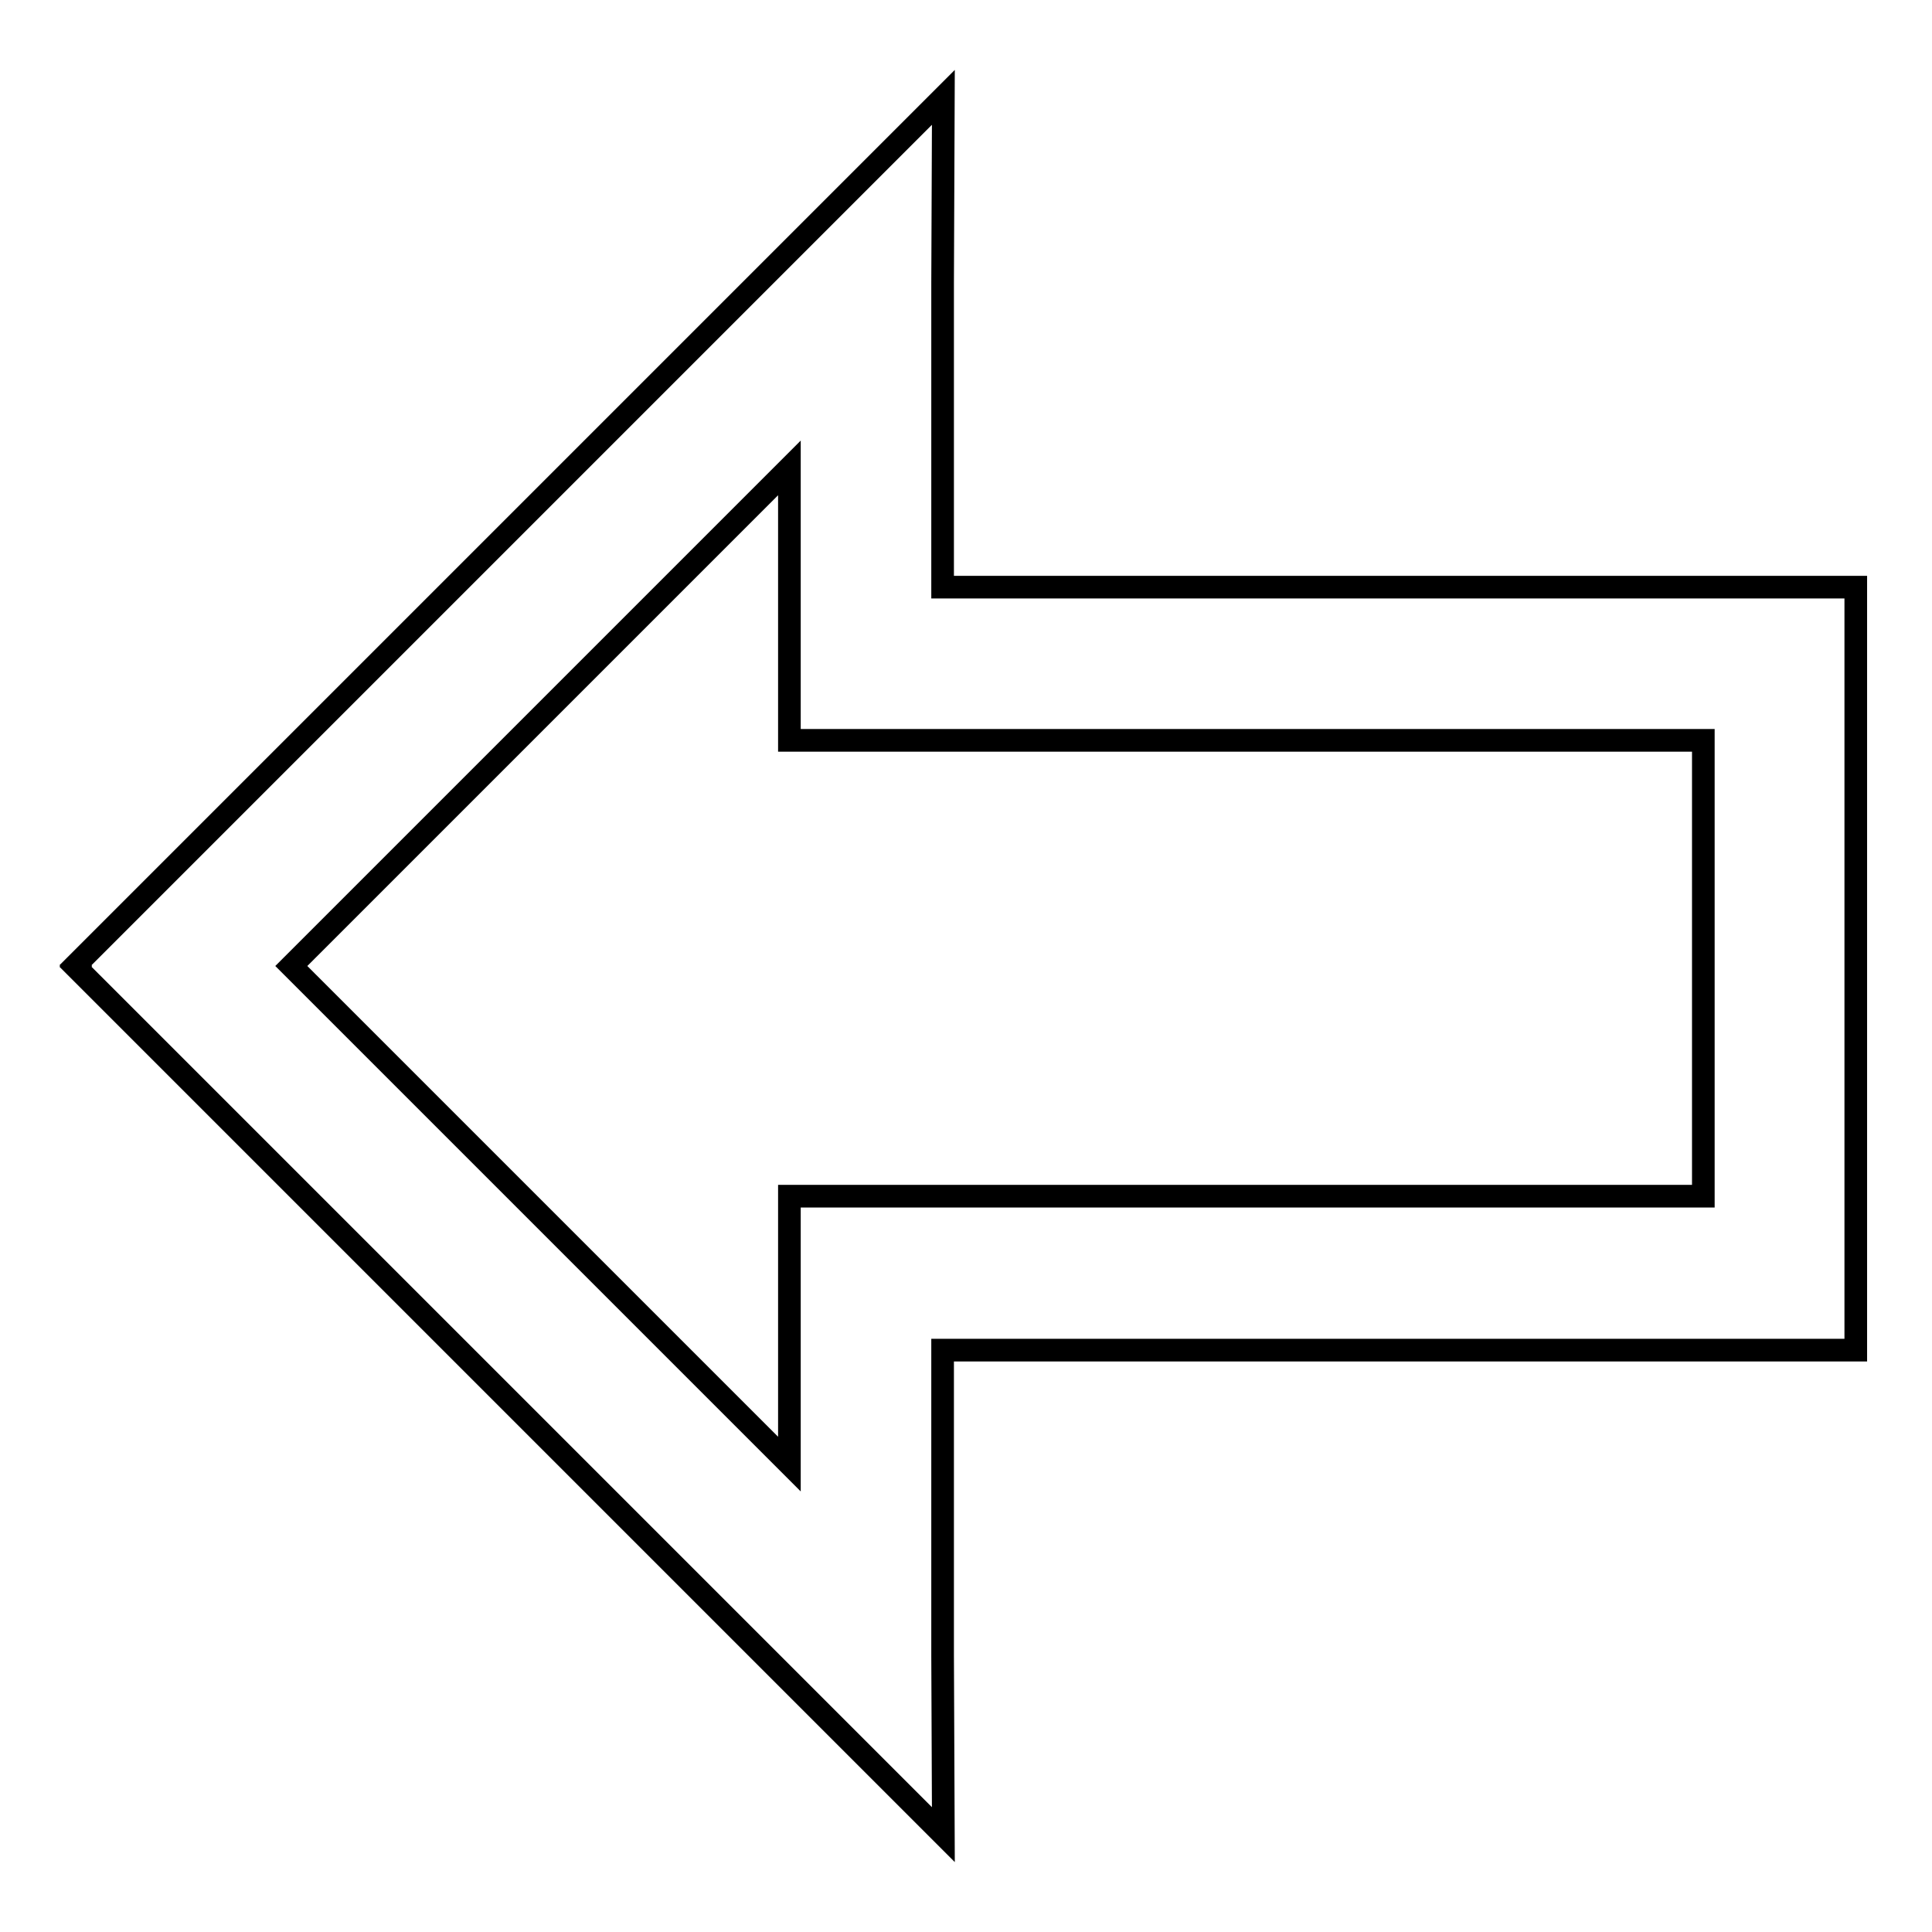 <?xml version="1.0" encoding="utf-8"?>
<!-- Svg Vector Icons : http://www.onlinewebfonts.com/icon -->
<!DOCTYPE svg PUBLIC "-//W3C//DTD SVG 1.1//EN" "http://www.w3.org/Graphics/SVG/1.1/DTD/svg11.dtd">
<svg version="1.1" xmlns="http://www.w3.org/2000/svg" xmlns:xlink="http://www.w3.org/1999/xlink" x="0px" y="0px" viewBox="0 0 256 256" enable-background="new 0 0 256 256" xml:space="preserve">
<g> <path stroke-width="3" fill-opacity="0" stroke="#000000"  d="M225.7,178.9L225.7,178.9l-100.8,0v40.4h0l0.1,23.8l-115-115l0.1-0.1l-0.1-0.1L125,12.9l-0.1,24.6h0v40.3 h121v0.1h0v101L225.7,178.9L225.7,178.9z M225.7,98.1H124.9v0h-20.3v0h0V77.8h0V62l-66,66l66,66v-15.2h0v-20.3h121.1L225.7,98.1 L225.7,98.1z"/></g>
</svg>